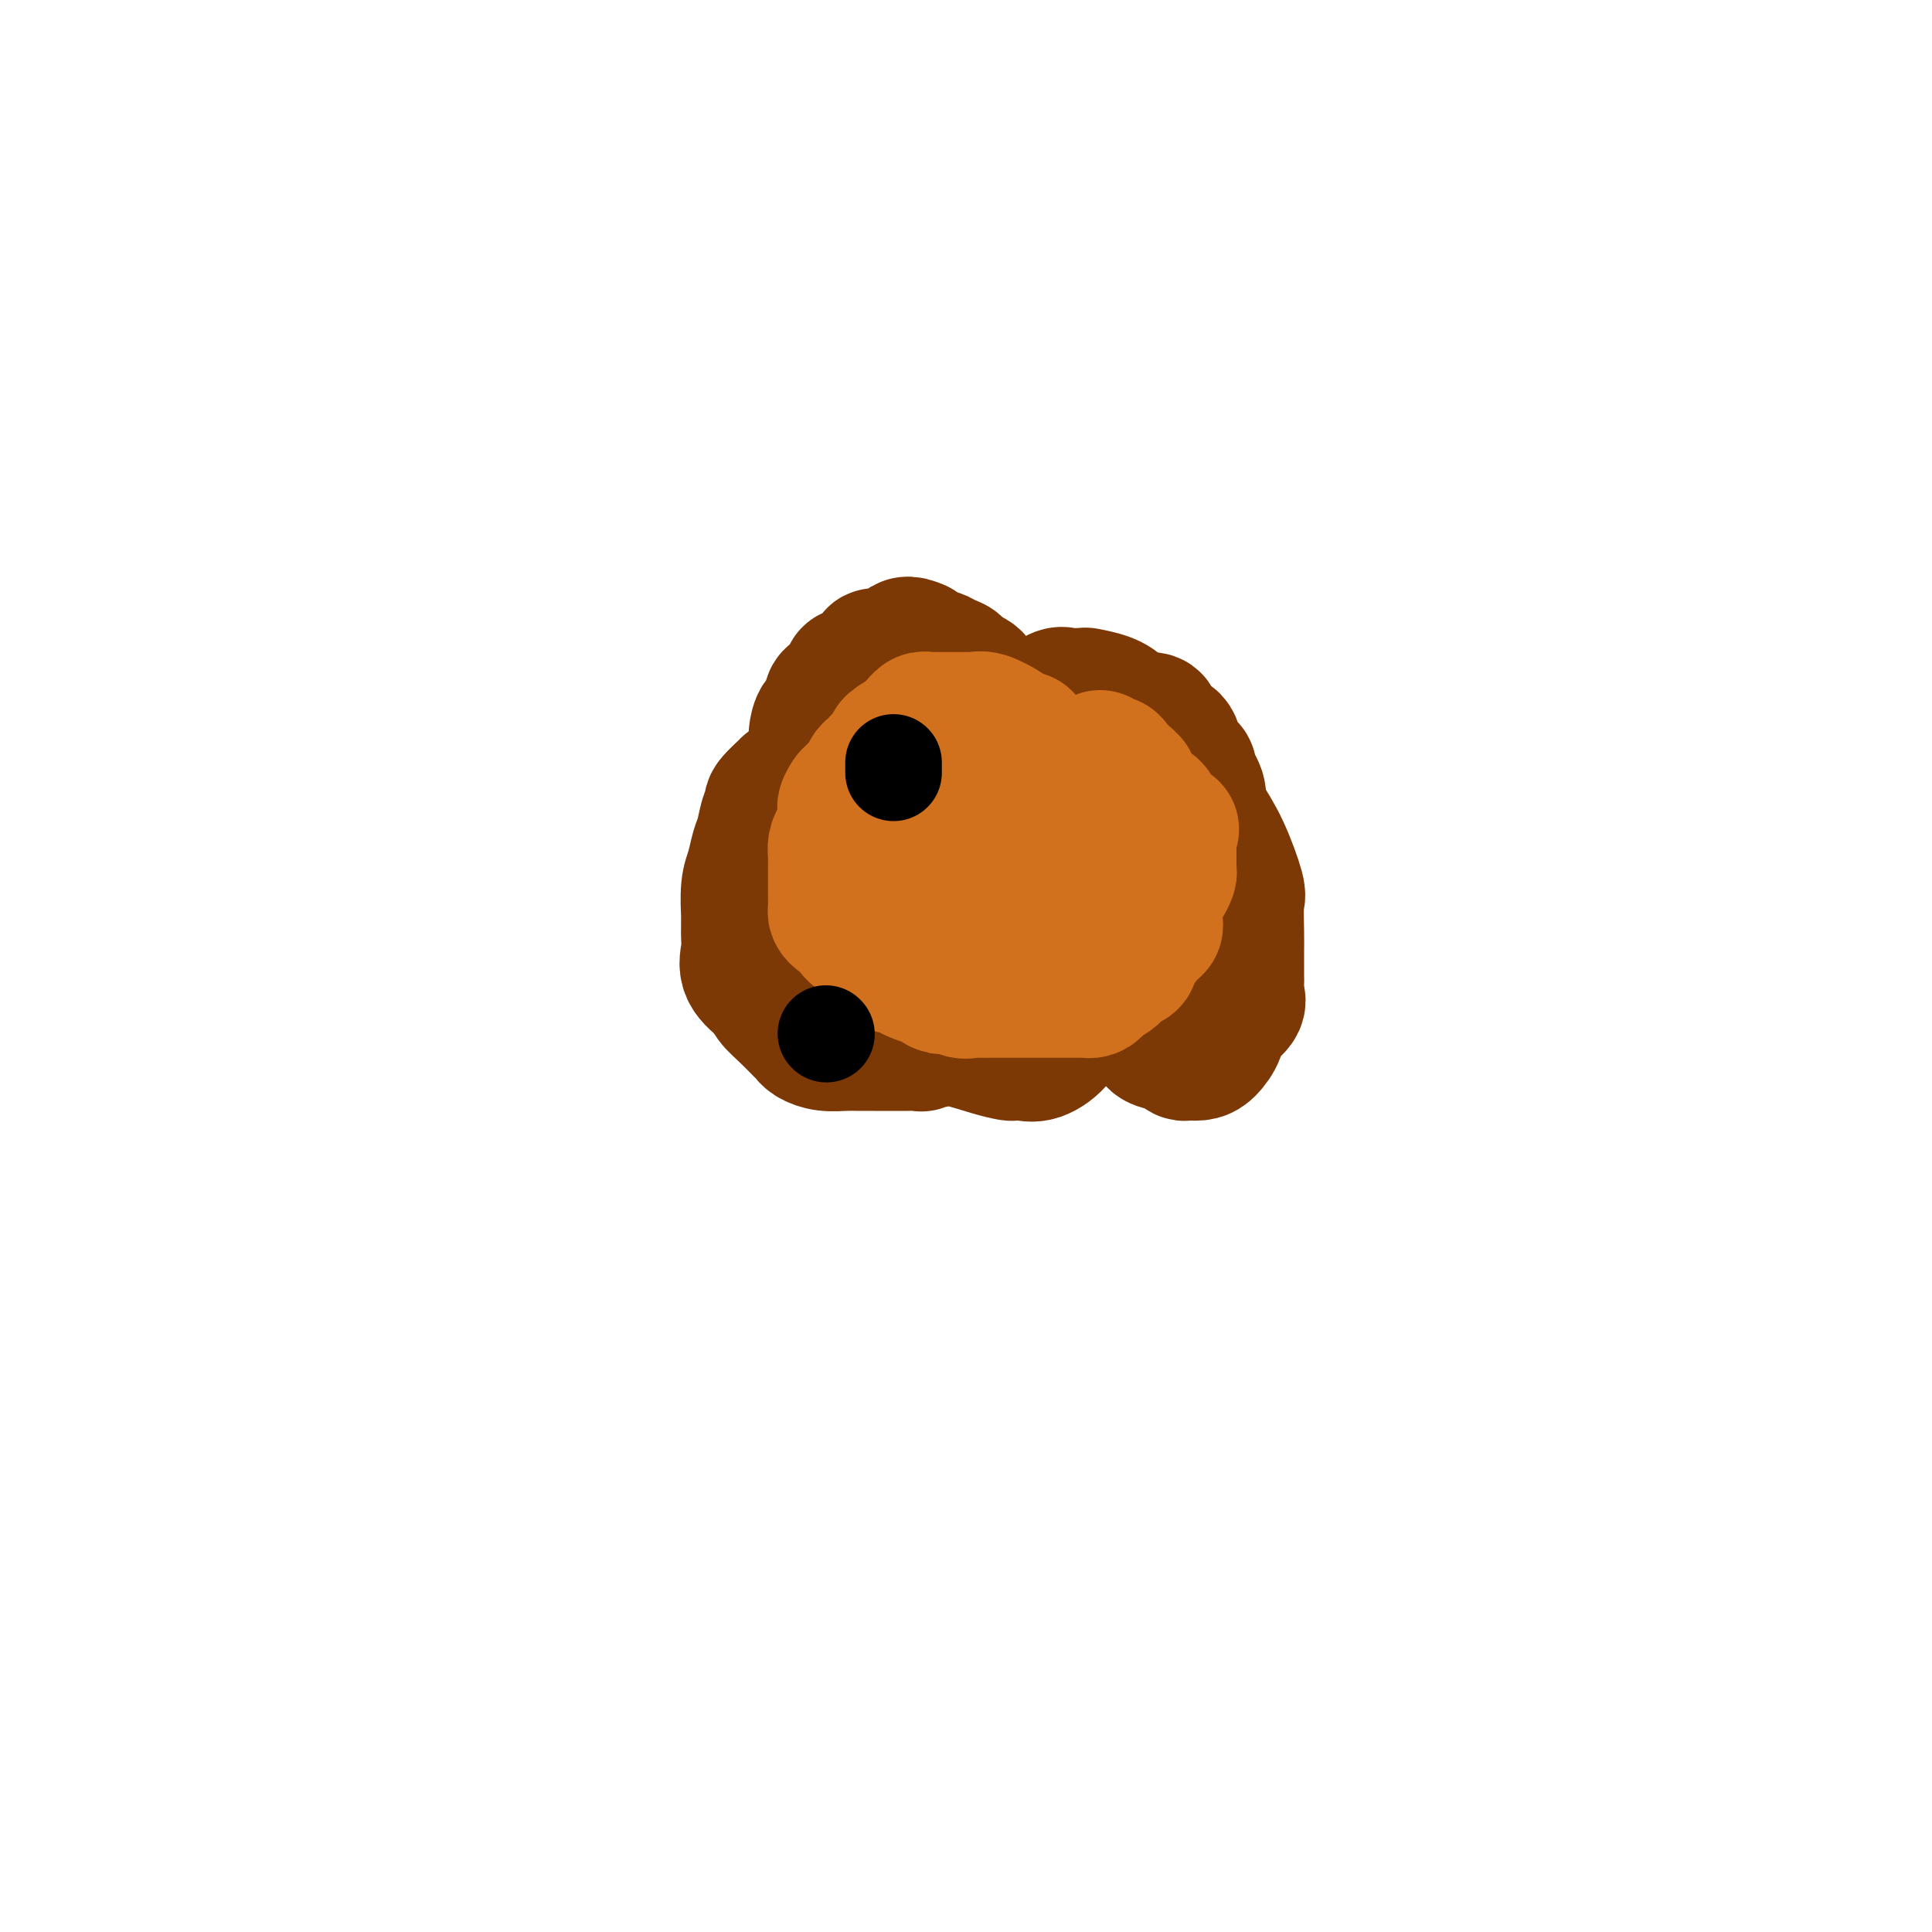 <svg viewBox='0 0 400 400' version='1.1' xmlns='http://www.w3.org/2000/svg' xmlns:xlink='http://www.w3.org/1999/xlink'><g fill='none' stroke='#7C3805' stroke-width='28' stroke-linecap='round' stroke-linejoin='round'><path d='M189,193c-1.670,0.003 -3.340,0.007 -4,0c-0.660,-0.007 -0.310,-0.023 -1,0c-0.690,0.023 -2.418,0.085 -4,0c-1.582,-0.085 -3.016,-0.318 -4,0c-0.984,0.318 -1.518,1.187 -2,2c-0.482,0.813 -0.914,1.568 -1,2c-0.086,0.432 0.172,0.539 0,1c-0.172,0.461 -0.773,1.275 -1,2c-0.227,0.725 -0.079,1.362 0,2c0.079,0.638 0.090,1.276 0,2c-0.090,0.724 -0.280,1.534 0,2c0.280,0.466 1.028,0.586 2,1c0.972,0.414 2.166,1.120 4,2c1.834,0.880 4.309,1.935 8,3c3.691,1.065 8.600,2.142 12,3c3.400,0.858 5.291,1.497 7,2c1.709,0.503 3.236,0.869 4,1c0.764,0.131 0.765,0.027 1,0c0.235,-0.027 0.705,0.023 1,0c0.295,-0.023 0.415,-0.119 1,0c0.585,0.119 1.635,0.452 3,0c1.365,-0.452 3.045,-1.690 4,-3c0.955,-1.310 1.184,-2.693 2,-4c0.816,-1.307 2.219,-2.538 3,-4c0.781,-1.462 0.941,-3.157 1,-4c0.059,-0.843 0.019,-0.836 0,-1c-0.019,-0.164 -0.016,-0.500 0,-1c0.016,-0.500 0.046,-1.165 0,-2c-0.046,-0.835 -0.166,-1.840 0,-2c0.166,-0.160 0.619,0.526 0,0c-0.619,-0.526 -2.309,-2.263 -4,-4'/><path d='M221,193c-1.876,-1.703 -4.568,-2.960 -7,-4c-2.432,-1.040 -4.606,-1.862 -7,-3c-2.394,-1.138 -5.009,-2.592 -6,-3c-0.991,-0.408 -0.360,0.230 -1,0c-0.640,-0.230 -2.552,-1.329 -3,-2c-0.448,-0.671 0.567,-0.915 0,-1c-0.567,-0.085 -2.715,-0.010 -4,0c-1.285,0.010 -1.707,-0.044 -2,0c-0.293,0.044 -0.457,0.187 -2,0c-1.543,-0.187 -4.466,-0.703 -6,0c-1.534,0.703 -1.679,2.626 -2,4c-0.321,1.374 -0.817,2.200 -1,3c-0.183,0.800 -0.051,1.575 0,2c0.051,0.425 0.023,0.501 0,1c-0.023,0.499 -0.040,1.423 0,2c0.040,0.577 0.137,0.809 0,1c-0.137,0.191 -0.508,0.340 0,1c0.508,0.660 1.895,1.829 3,3c1.105,1.171 1.928,2.342 3,3c1.072,0.658 2.392,0.803 3,1c0.608,0.197 0.505,0.445 1,1c0.495,0.555 1.588,1.417 3,2c1.412,0.583 3.142,0.888 4,1c0.858,0.112 0.844,0.032 1,0c0.156,-0.032 0.481,-0.014 2,0c1.519,0.014 4.230,0.026 6,0c1.770,-0.026 2.598,-0.089 3,0c0.402,0.089 0.377,0.332 1,0c0.623,-0.332 1.892,-1.238 3,-2c1.108,-0.762 2.054,-1.381 3,-2'/><path d='M216,201c3.491,-1.445 2.718,-3.056 3,-5c0.282,-1.944 1.621,-4.221 2,-5c0.379,-0.779 -0.200,-0.058 0,-2c0.200,-1.942 1.178,-6.545 2,-9c0.822,-2.455 1.488,-2.762 2,-4c0.512,-1.238 0.869,-3.407 1,-5c0.131,-1.593 0.036,-2.611 0,-4c-0.036,-1.389 -0.013,-3.150 0,-4c0.013,-0.850 0.017,-0.789 0,-1c-0.017,-0.211 -0.054,-0.696 0,-1c0.054,-0.304 0.199,-0.429 0,-1c-0.199,-0.571 -0.742,-1.589 -1,-2c-0.258,-0.411 -0.233,-0.215 -1,0c-0.767,0.215 -2.328,0.450 -3,0c-0.672,-0.450 -0.457,-1.585 -1,-2c-0.543,-0.415 -1.845,-0.111 -3,0c-1.155,0.111 -2.162,0.029 -3,0c-0.838,-0.029 -1.505,-0.006 -3,0c-1.495,0.006 -3.818,-0.007 -5,0c-1.182,0.007 -1.224,0.033 -2,0c-0.776,-0.033 -2.288,-0.126 -3,0c-0.712,0.126 -0.626,0.471 -1,1c-0.374,0.529 -1.208,1.243 -2,2c-0.792,0.757 -1.540,1.557 -2,2c-0.460,0.443 -0.631,0.527 -1,1c-0.369,0.473 -0.936,1.334 -1,2c-0.064,0.666 0.375,1.137 0,2c-0.375,0.863 -1.564,2.118 -2,3c-0.436,0.882 -0.117,1.391 0,2c0.117,0.609 0.034,1.317 0,2c-0.034,0.683 -0.017,1.342 0,2'/><path d='M192,175c-0.317,2.500 -0.108,3.250 0,4c0.108,0.750 0.117,1.499 0,2c-0.117,0.501 -0.359,0.753 0,2c0.359,1.247 1.319,3.489 2,5c0.681,1.511 1.085,2.293 2,3c0.915,0.707 2.343,1.341 3,2c0.657,0.659 0.544,1.342 2,2c1.456,0.658 4.480,1.290 6,2c1.520,0.710 1.534,1.497 2,2c0.466,0.503 1.384,0.723 3,1c1.616,0.277 3.930,0.610 6,1c2.070,0.390 3.894,0.837 5,1c1.106,0.163 1.492,0.044 2,0c0.508,-0.044 1.136,-0.012 2,0c0.864,0.012 1.964,0.003 3,0c1.036,-0.003 2.007,-0.001 3,0c0.993,0.001 2.009,-0.000 3,0c0.991,0.000 1.956,0.002 3,0c1.044,-0.002 2.166,-0.007 3,0c0.834,0.007 1.379,0.028 2,0c0.621,-0.028 1.318,-0.104 2,0c0.682,0.104 1.348,0.389 2,0c0.652,-0.389 1.289,-1.453 2,-2c0.711,-0.547 1.497,-0.579 2,-1c0.503,-0.421 0.723,-1.233 1,-2c0.277,-0.767 0.610,-1.489 1,-2c0.390,-0.511 0.837,-0.811 1,-1c0.163,-0.189 0.044,-0.267 0,-1c-0.044,-0.733 -0.012,-2.120 0,-3c0.012,-0.880 0.003,-1.251 0,-2c-0.003,-0.749 -0.002,-1.874 0,-3'/><path d='M255,185c0.109,-1.386 0.380,-0.351 0,-1c-0.380,-0.649 -1.413,-2.981 -2,-4c-0.587,-1.019 -0.728,-0.723 -1,-1c-0.272,-0.277 -0.676,-1.126 -1,-2c-0.324,-0.874 -0.567,-1.774 -1,-2c-0.433,-0.226 -1.055,0.221 -2,0c-0.945,-0.221 -2.213,-1.109 -3,-2c-0.787,-0.891 -1.093,-1.783 -2,-2c-0.907,-0.217 -2.414,0.243 -3,0c-0.586,-0.243 -0.252,-1.189 -1,-2c-0.748,-0.811 -2.579,-1.486 -4,-2c-1.421,-0.514 -2.433,-0.865 -3,-1c-0.567,-0.135 -0.688,-0.052 -1,0c-0.312,0.052 -0.816,0.074 -1,0c-0.184,-0.074 -0.049,-0.243 0,0c0.049,0.243 0.013,0.898 0,1c-0.013,0.102 -0.004,-0.348 0,1c0.004,1.348 0.001,4.496 0,6c-0.001,1.504 -0.000,1.366 0,2c0.000,0.634 0.000,2.040 0,3c-0.000,0.960 -0.000,1.472 0,2c0.000,0.528 0.000,1.071 0,2c-0.000,0.929 -0.000,2.245 0,3c0.000,0.755 0.000,0.948 0,2c-0.000,1.052 -0.000,2.962 0,4c0.000,1.038 0.000,1.202 0,2c-0.000,0.798 -0.000,2.228 0,3c0.000,0.772 0.000,0.886 0,1'/><path d='M230,198c-0.295,5.553 -0.033,3.436 0,3c0.033,-0.436 -0.163,0.809 0,2c0.163,1.191 0.684,2.328 1,3c0.316,0.672 0.426,0.879 1,1c0.574,0.121 1.613,0.154 2,1c0.387,0.846 0.124,2.504 0,3c-0.124,0.496 -0.107,-0.169 1,0c1.107,0.169 3.305,1.172 4,2c0.695,0.828 -0.112,1.479 0,2c0.112,0.521 1.142,0.910 2,1c0.858,0.090 1.542,-0.119 2,0c0.458,0.119 0.689,0.566 1,1c0.311,0.434 0.704,0.853 1,1c0.296,0.147 0.497,0.020 1,0c0.503,-0.020 1.309,0.066 2,0c0.691,-0.066 1.267,-0.282 2,-1c0.733,-0.718 1.622,-1.936 2,-3c0.378,-1.064 0.245,-1.975 1,-3c0.755,-1.025 2.398,-2.165 3,-3c0.602,-0.835 0.161,-1.363 0,-2c-0.161,-0.637 -0.043,-1.381 0,-2c0.043,-0.619 0.011,-1.112 0,-2c-0.011,-0.888 -0.001,-2.172 0,-3c0.001,-0.828 -0.008,-1.199 0,-2c0.008,-0.801 0.033,-2.032 0,-4c-0.033,-1.968 -0.122,-4.672 0,-6c0.122,-1.328 0.456,-1.281 0,-3c-0.456,-1.719 -1.702,-5.206 -3,-8c-1.298,-2.794 -2.649,-4.897 -4,-7'/><path d='M249,169c-1.175,-3.214 -0.612,-3.750 -1,-5c-0.388,-1.250 -1.725,-3.213 -2,-4c-0.275,-0.787 0.513,-0.396 0,-1c-0.513,-0.604 -2.326,-2.202 -3,-3c-0.674,-0.798 -0.209,-0.795 0,-1c0.209,-0.205 0.161,-0.620 0,-1c-0.161,-0.380 -0.435,-0.727 -1,-1c-0.565,-0.273 -1.421,-0.471 -2,-1c-0.579,-0.529 -0.880,-1.388 -1,-2c-0.120,-0.612 -0.058,-0.977 -1,-1c-0.942,-0.023 -2.889,0.295 -4,0c-1.111,-0.295 -1.385,-1.204 -2,-2c-0.615,-0.796 -1.572,-1.481 -3,-2c-1.428,-0.519 -3.326,-0.873 -4,-1c-0.674,-0.127 -0.125,-0.027 0,0c0.125,0.027 -0.174,-0.020 -1,0c-0.826,0.020 -2.177,0.106 -3,0c-0.823,-0.106 -1.117,-0.404 -2,0c-0.883,0.404 -2.355,1.510 -3,2c-0.645,0.490 -0.463,0.363 -1,1c-0.537,0.637 -1.792,2.036 -3,3c-1.208,0.964 -2.369,1.492 -3,2c-0.631,0.508 -0.733,0.996 -1,1c-0.267,0.004 -0.698,-0.476 -1,0c-0.302,0.476 -0.473,1.906 -1,3c-0.527,1.094 -1.409,1.850 -2,2c-0.591,0.150 -0.890,-0.305 -1,0c-0.110,0.305 -0.029,1.370 0,2c0.029,0.630 0.008,0.823 0,1c-0.008,0.177 -0.002,0.336 0,1c0.002,0.664 0.001,1.832 0,3'/><path d='M203,165c-0.906,1.984 -0.171,0.444 0,1c0.171,0.556 -0.222,3.207 0,5c0.222,1.793 1.058,2.729 2,4c0.942,1.271 1.990,2.878 3,4c1.010,1.122 1.984,1.759 3,3c1.016,1.241 2.076,3.086 3,4c0.924,0.914 1.712,0.895 2,1c0.288,0.105 0.075,0.333 0,0c-0.075,-0.333 -0.011,-1.226 0,-3c0.011,-1.774 -0.032,-4.430 0,-6c0.032,-1.570 0.139,-2.054 0,-5c-0.139,-2.946 -0.522,-8.355 -1,-11c-0.478,-2.645 -1.049,-2.527 -2,-4c-0.951,-1.473 -2.282,-4.536 -4,-7c-1.718,-2.464 -3.821,-4.327 -5,-6c-1.179,-1.673 -1.432,-3.155 -2,-4c-0.568,-0.845 -1.450,-1.054 -2,-1c-0.550,0.054 -0.767,0.369 -1,0c-0.233,-0.369 -0.482,-1.422 -1,-2c-0.518,-0.578 -1.305,-0.680 -2,-1c-0.695,-0.320 -1.300,-0.859 -2,-1c-0.700,-0.141 -1.496,0.116 -2,0c-0.504,-0.116 -0.715,-0.605 -1,-1c-0.285,-0.395 -0.642,-0.698 -1,-1'/><path d='M190,134c-2.460,-1.124 -2.609,-0.434 -3,0c-0.391,0.434 -1.024,0.614 -2,1c-0.976,0.386 -2.294,0.980 -3,1c-0.706,0.020 -0.800,-0.533 -1,0c-0.200,0.533 -0.505,2.153 -1,3c-0.495,0.847 -1.179,0.920 -2,1c-0.821,0.080 -1.779,0.166 -2,0c-0.221,-0.166 0.296,-0.583 0,0c-0.296,0.583 -1.406,2.168 -2,3c-0.594,0.832 -0.671,0.913 -1,1c-0.329,0.087 -0.911,0.182 -1,1c-0.089,0.818 0.316,2.359 0,3c-0.316,0.641 -1.353,0.381 -2,1c-0.647,0.619 -0.902,2.117 -1,3c-0.098,0.883 -0.037,1.150 0,2c0.037,0.850 0.052,2.283 0,3c-0.052,0.717 -0.169,0.717 0,1c0.169,0.283 0.624,0.851 1,1c0.376,0.149 0.671,-0.119 1,0c0.329,0.119 0.690,0.624 1,1c0.310,0.376 0.569,0.623 1,1c0.431,0.377 1.033,0.885 2,1c0.967,0.115 2.298,-0.162 3,0c0.702,0.162 0.774,0.762 1,1c0.226,0.238 0.607,0.115 1,0c0.393,-0.115 0.798,-0.223 1,0c0.202,0.223 0.201,0.778 0,1c-0.201,0.222 -0.600,0.111 -1,0'/><path d='M180,164c0.846,0.630 -2.540,-1.295 -4,-2c-1.460,-0.705 -0.993,-0.189 -1,0c-0.007,0.189 -0.488,0.051 -1,0c-0.512,-0.051 -1.057,-0.015 -2,0c-0.943,0.015 -2.286,0.009 -3,0c-0.714,-0.009 -0.801,-0.019 -1,0c-0.199,0.019 -0.510,0.068 -1,0c-0.490,-0.068 -1.160,-0.254 -2,0c-0.840,0.254 -1.850,0.948 -2,1c-0.150,0.052 0.559,-0.537 0,0c-0.559,0.537 -2.388,2.201 -3,3c-0.612,0.799 -0.009,0.734 0,1c0.009,0.266 -0.576,0.862 -1,2c-0.424,1.138 -0.688,2.818 -1,4c-0.312,1.182 -0.672,1.865 -1,3c-0.328,1.135 -0.624,2.721 -1,4c-0.376,1.279 -0.833,2.251 -1,4c-0.167,1.749 -0.045,4.274 0,5c0.045,0.726 0.013,-0.347 0,0c-0.013,0.347 -0.006,2.115 0,3c0.006,0.885 0.013,0.886 0,1c-0.013,0.114 -0.045,0.340 0,1c0.045,0.660 0.166,1.755 0,3c-0.166,1.245 -0.619,2.642 0,4c0.619,1.358 2.309,2.679 4,4'/><path d='M159,205c0.708,0.935 0.479,1.273 1,2c0.521,0.727 1.794,1.845 3,3c1.206,1.155 2.346,2.348 3,3c0.654,0.652 0.822,0.763 1,1c0.178,0.237 0.366,0.599 1,1c0.634,0.401 1.714,0.839 3,1c1.286,0.161 2.777,0.043 4,0c1.223,-0.043 2.176,-0.012 3,0c0.824,0.012 1.517,0.004 3,0c1.483,-0.004 3.754,-0.006 5,0c1.246,0.006 1.465,0.018 2,0c0.535,-0.018 1.385,-0.068 2,0c0.615,0.068 0.995,0.253 1,0c0.005,-0.253 -0.363,-0.943 0,-1c0.363,-0.057 1.459,0.521 2,0c0.541,-0.521 0.528,-2.139 1,-3c0.472,-0.861 1.430,-0.966 2,-1c0.570,-0.034 0.751,0.001 1,0c0.249,-0.001 0.567,-0.039 1,0c0.433,0.039 0.981,0.154 1,0c0.019,-0.154 -0.490,-0.577 -1,-1'/><path d='M198,210c1.333,-1.000 0.667,-0.500 0,0'/><path d='M212,149c-0.671,0.113 -1.343,0.226 -2,0c-0.657,-0.226 -1.300,-0.793 -2,-1c-0.700,-0.207 -1.458,-0.056 -2,0c-0.542,0.056 -0.869,0.016 -1,0c-0.131,-0.016 -0.065,-0.008 0,0'/></g>
<g fill='none' stroke='#D2711D' stroke-width='28' stroke-linecap='round' stroke-linejoin='round'><path d='M212,153c0.051,-0.044 0.102,-0.089 0,0c-0.102,0.089 -0.356,0.311 -1,0c-0.644,-0.311 -1.678,-1.155 -3,-2c-1.322,-0.845 -2.933,-1.690 -4,-2c-1.067,-0.310 -1.590,-0.083 -2,0c-0.410,0.083 -0.705,0.022 -1,0c-0.295,-0.022 -0.589,-0.006 -1,0c-0.411,0.006 -0.940,0.002 -1,0c-0.060,-0.002 0.349,-0.001 0,0c-0.349,0.001 -1.456,0.000 -2,0c-0.544,-0.000 -0.527,-0.001 -1,0c-0.473,0.001 -1.437,0.005 -2,0c-0.563,-0.005 -0.724,-0.017 -1,0c-0.276,0.017 -0.667,0.063 -1,0c-0.333,-0.063 -0.608,-0.234 -1,0c-0.392,0.234 -0.900,0.875 -1,1c-0.100,0.125 0.210,-0.265 0,0c-0.210,0.265 -0.939,1.184 -2,2c-1.061,0.816 -2.455,1.528 -3,2c-0.545,0.472 -0.240,0.704 0,1c0.240,0.296 0.414,0.657 0,1c-0.414,0.343 -1.417,0.669 -2,1c-0.583,0.331 -0.748,0.666 -1,1c-0.252,0.334 -0.592,0.667 -1,1c-0.408,0.333 -0.883,0.667 -1,1c-0.117,0.333 0.123,0.667 0,1c-0.123,0.333 -0.610,0.667 -1,1c-0.390,0.333 -0.682,0.667 -1,1c-0.318,0.333 -0.662,0.667 -1,1c-0.338,0.333 -0.669,0.667 -1,1'/><path d='M176,165c-2.257,3.120 -0.398,2.919 0,3c0.398,0.081 -0.664,0.445 -1,1c-0.336,0.555 0.054,1.300 0,2c-0.054,0.700 -0.550,1.353 -1,2c-0.450,0.647 -0.853,1.287 -1,2c-0.147,0.713 -0.040,1.501 0,2c0.040,0.499 0.011,0.711 0,1c-0.011,0.289 -0.003,0.655 0,1c0.003,0.345 0.001,0.670 0,1c-0.001,0.330 -0.000,0.666 0,1c0.000,0.334 0.000,0.666 0,1c-0.000,0.334 0.000,0.671 0,1c-0.000,0.329 -0.001,0.652 0,1c0.001,0.348 0.002,0.723 0,1c-0.002,0.277 -0.008,0.455 0,1c0.008,0.545 0.031,1.455 0,2c-0.031,0.545 -0.115,0.725 0,1c0.115,0.275 0.430,0.646 1,1c0.570,0.354 1.396,0.690 2,1c0.604,0.310 0.986,0.593 1,1c0.014,0.407 -0.340,0.938 0,1c0.340,0.062 1.372,-0.343 2,0c0.628,0.343 0.850,1.436 1,2c0.150,0.564 0.228,0.599 1,1c0.772,0.401 2.236,1.168 3,2c0.764,0.832 0.826,1.728 1,2c0.174,0.272 0.459,-0.082 1,0c0.541,0.082 1.338,0.599 2,1c0.662,0.401 1.189,0.686 2,1c0.811,0.314 1.905,0.657 3,1'/><path d='M193,203c3.240,2.353 1.340,0.736 1,0c-0.340,-0.736 0.881,-0.589 2,0c1.119,0.589 2.135,1.622 3,2c0.865,0.378 1.580,0.101 2,0c0.420,-0.101 0.544,-0.027 1,0c0.456,0.027 1.243,0.007 2,0c0.757,-0.007 1.483,-0.002 2,0c0.517,0.002 0.827,0.001 1,0c0.173,-0.001 0.211,-0.000 1,0c0.789,0.000 2.329,0.000 3,0c0.671,-0.000 0.474,-0.000 1,0c0.526,0.000 1.775,0.000 3,0c1.225,-0.000 2.426,-0.000 3,0c0.574,0.000 0.522,0.000 1,0c0.478,-0.000 1.486,-0.000 2,0c0.514,0.000 0.533,0.001 1,0c0.467,-0.001 1.383,-0.003 2,0c0.617,0.003 0.935,0.011 1,0c0.065,-0.011 -0.124,-0.041 0,0c0.124,0.041 0.562,0.151 1,0c0.438,-0.151 0.877,-0.565 1,-1c0.123,-0.435 -0.070,-0.890 0,-1c0.070,-0.110 0.405,0.125 1,0c0.595,-0.125 1.452,-0.611 2,-1c0.548,-0.389 0.788,-0.683 1,-1c0.212,-0.317 0.396,-0.659 1,-1c0.604,-0.341 1.629,-0.683 2,-1c0.371,-0.317 0.089,-0.611 0,-1c-0.089,-0.389 0.014,-0.874 0,-1c-0.014,-0.126 -0.147,0.107 0,0c0.147,-0.107 0.573,-0.553 1,-1'/><path d='M235,196c1.859,-1.571 1.006,-0.998 1,-1c-0.006,-0.002 0.836,-0.578 1,-1c0.164,-0.422 -0.348,-0.689 0,-1c0.348,-0.311 1.557,-0.665 2,-1c0.443,-0.335 0.119,-0.652 0,-1c-0.119,-0.348 -0.032,-0.728 0,-1c0.032,-0.272 0.009,-0.436 0,-1c-0.009,-0.564 -0.002,-1.527 0,-2c0.002,-0.473 0.001,-0.456 0,-1c-0.001,-0.544 -0.000,-1.650 0,-2c0.000,-0.350 -0.000,0.054 0,0c0.000,-0.054 0.001,-0.566 0,-1c-0.001,-0.434 -0.002,-0.788 0,-1c0.002,-0.212 0.008,-0.280 0,-1c-0.008,-0.720 -0.029,-2.091 0,-3c0.029,-0.909 0.110,-1.358 0,-2c-0.110,-0.642 -0.410,-1.479 -1,-2c-0.590,-0.521 -1.471,-0.727 -2,-1c-0.529,-0.273 -0.705,-0.612 -1,-1c-0.295,-0.388 -0.707,-0.825 -1,-1c-0.293,-0.175 -0.467,-0.089 -1,0c-0.533,0.089 -1.424,0.182 -2,0c-0.576,-0.182 -0.837,-0.637 -1,-1c-0.163,-0.363 -0.229,-0.633 -1,-1c-0.771,-0.367 -2.246,-0.829 -3,-1c-0.754,-0.171 -0.787,-0.049 -1,0c-0.213,0.049 -0.607,0.024 -1,0'/><path d='M224,168c-2.263,-0.929 -0.920,-0.251 -1,0c-0.080,0.251 -1.583,0.074 -2,0c-0.417,-0.074 0.252,-0.044 0,0c-0.252,0.044 -1.426,0.101 -2,0c-0.574,-0.101 -0.549,-0.360 -1,0c-0.451,0.360 -1.379,1.339 -2,2c-0.621,0.661 -0.937,1.004 -1,1c-0.063,-0.004 0.127,-0.356 0,0c-0.127,0.356 -0.570,1.419 -1,2c-0.430,0.581 -0.847,0.680 -1,1c-0.153,0.320 -0.042,0.859 0,1c0.042,0.141 0.016,-0.117 0,0c-0.016,0.117 -0.020,0.610 0,1c0.020,0.390 0.066,0.677 0,1c-0.066,0.323 -0.244,0.682 0,1c0.244,0.318 0.908,0.596 1,1c0.092,0.404 -0.389,0.935 0,1c0.389,0.065 1.649,-0.336 2,0c0.351,0.336 -0.205,1.410 0,2c0.205,0.590 1.172,0.696 2,1c0.828,0.304 1.518,0.808 2,1c0.482,0.192 0.756,0.074 1,0c0.244,-0.074 0.457,-0.102 1,0c0.543,0.102 1.415,0.335 2,1c0.585,0.665 0.881,1.761 1,2c0.119,0.239 0.059,-0.381 0,-1'/><path d='M225,186c1.392,0.485 0.373,-0.303 0,-1c-0.373,-0.697 -0.100,-1.304 0,-2c0.100,-0.696 0.027,-1.482 0,-2c-0.027,-0.518 -0.007,-0.769 0,-1c0.007,-0.231 0.003,-0.442 0,-1c-0.003,-0.558 -0.004,-1.462 0,-2c0.004,-0.538 0.013,-0.709 0,-1c-0.013,-0.291 -0.048,-0.703 0,-1c0.048,-0.297 0.177,-0.478 0,-1c-0.177,-0.522 -0.662,-1.384 -1,-2c-0.338,-0.616 -0.529,-0.987 -1,-1c-0.471,-0.013 -1.223,0.333 -2,0c-0.777,-0.333 -1.580,-1.343 -2,-2c-0.420,-0.657 -0.455,-0.961 -1,-1c-0.545,-0.039 -1.598,0.186 -2,0c-0.402,-0.186 -0.153,-0.782 0,-1c0.153,-0.218 0.211,-0.058 0,0c-0.211,0.058 -0.691,0.016 -1,0c-0.309,-0.016 -0.448,-0.004 -1,0c-0.552,0.004 -1.517,0.001 -2,0c-0.483,-0.001 -0.482,-0.000 -1,0c-0.518,0.000 -1.554,0.000 -2,0c-0.446,-0.000 -0.302,-0.000 -1,0c-0.698,0.000 -2.239,0.000 -3,0c-0.761,-0.000 -0.743,-0.000 -1,0c-0.257,0.000 -0.788,0.000 -1,0c-0.212,-0.000 -0.106,-0.000 0,0'/><path d='M203,167c-3.211,-0.728 -1.237,-0.549 -1,0c0.237,0.549 -1.261,1.467 -2,2c-0.739,0.533 -0.718,0.681 -1,1c-0.282,0.319 -0.868,0.810 -1,1c-0.132,0.190 0.189,0.079 0,0c-0.189,-0.079 -0.888,-0.128 -1,0c-0.112,0.128 0.362,0.431 0,1c-0.362,0.569 -1.561,1.402 -2,2c-0.439,0.598 -0.118,0.961 0,1c0.118,0.039 0.034,-0.245 0,0c-0.034,0.245 -0.016,1.020 0,2c0.016,0.980 0.032,2.164 0,3c-0.032,0.836 -0.112,1.323 0,2c0.112,0.677 0.415,1.544 1,2c0.585,0.456 1.450,0.500 2,1c0.550,0.500 0.785,1.454 1,2c0.215,0.546 0.411,0.684 1,1c0.589,0.316 1.572,0.810 2,1c0.428,0.190 0.302,0.074 1,0c0.698,-0.074 2.220,-0.107 3,0c0.780,0.107 0.820,0.354 1,1c0.180,0.646 0.501,1.690 1,2c0.499,0.310 1.175,-0.113 2,0c0.825,0.113 1.798,0.762 3,1c1.202,0.238 2.631,0.064 3,0c0.369,-0.064 -0.323,-0.018 0,0c0.323,0.018 1.662,0.009 3,0'/><path d='M219,193c2.123,0.159 1.931,0.058 2,0c0.069,-0.058 0.399,-0.072 1,0c0.601,0.072 1.474,0.232 2,0c0.526,-0.232 0.704,-0.854 1,-1c0.296,-0.146 0.708,0.185 1,0c0.292,-0.185 0.463,-0.887 1,-1c0.537,-0.113 1.440,0.363 2,0c0.560,-0.363 0.776,-1.565 1,-2c0.224,-0.435 0.456,-0.101 1,0c0.544,0.101 1.402,-0.030 2,0c0.598,0.030 0.937,0.220 1,0c0.063,-0.220 -0.151,-0.850 0,-1c0.151,-0.150 0.667,0.180 1,0c0.333,-0.180 0.485,-0.871 1,-1c0.515,-0.129 1.395,0.303 2,0c0.605,-0.303 0.936,-1.342 1,-2c0.064,-0.658 -0.141,-0.935 0,-1c0.141,-0.065 0.626,0.082 1,0c0.374,-0.082 0.636,-0.393 1,-1c0.364,-0.607 0.830,-1.511 1,-2c0.170,-0.489 0.046,-0.565 0,-1c-0.046,-0.435 -0.012,-1.230 0,-2c0.012,-0.770 0.003,-1.516 0,-2c-0.003,-0.484 -0.001,-0.707 0,-1c0.001,-0.293 0.000,-0.655 0,-1c-0.000,-0.345 -0.000,-0.672 0,-1'/><path d='M242,173c0.646,-2.035 0.762,-1.122 0,-1c-0.762,0.122 -2.403,-0.545 -3,-1c-0.597,-0.455 -0.150,-0.697 0,-1c0.150,-0.303 0.002,-0.668 0,-1c-0.002,-0.332 0.140,-0.633 0,-1c-0.140,-0.367 -0.562,-0.801 -1,-1c-0.438,-0.199 -0.892,-0.161 -1,0c-0.108,0.161 0.129,0.447 0,0c-0.129,-0.447 -0.623,-1.626 -1,-2c-0.377,-0.374 -0.636,0.058 -1,0c-0.364,-0.058 -0.832,-0.607 -1,-1c-0.168,-0.393 -0.037,-0.630 0,-1c0.037,-0.370 -0.021,-0.872 0,-1c0.021,-0.128 0.121,0.119 0,0c-0.121,-0.119 -0.463,-0.606 -1,-1c-0.537,-0.394 -1.268,-0.697 -2,-1'/><path d='M231,160c-1.643,-2.255 -0.252,-1.393 0,-1c0.252,0.393 -0.637,0.315 -1,0c-0.363,-0.315 -0.200,-0.868 0,-1c0.200,-0.132 0.439,0.157 0,0c-0.439,-0.157 -1.554,-0.759 -2,-1c-0.446,-0.241 -0.223,-0.120 0,0'/></g>
<g fill='none' stroke='#000000' stroke-width='20' stroke-linecap='round' stroke-linejoin='round'><path d='M171,214c0.000,0.000 0.100,0.100 0.1,0.1'/><path d='M185,160c0.000,-0.844 0.000,-1.689 0,-2c0.000,-0.311 0.000,-0.089 0,0c-0.000,0.089 0.000,0.044 0,0'/></g>
</svg>